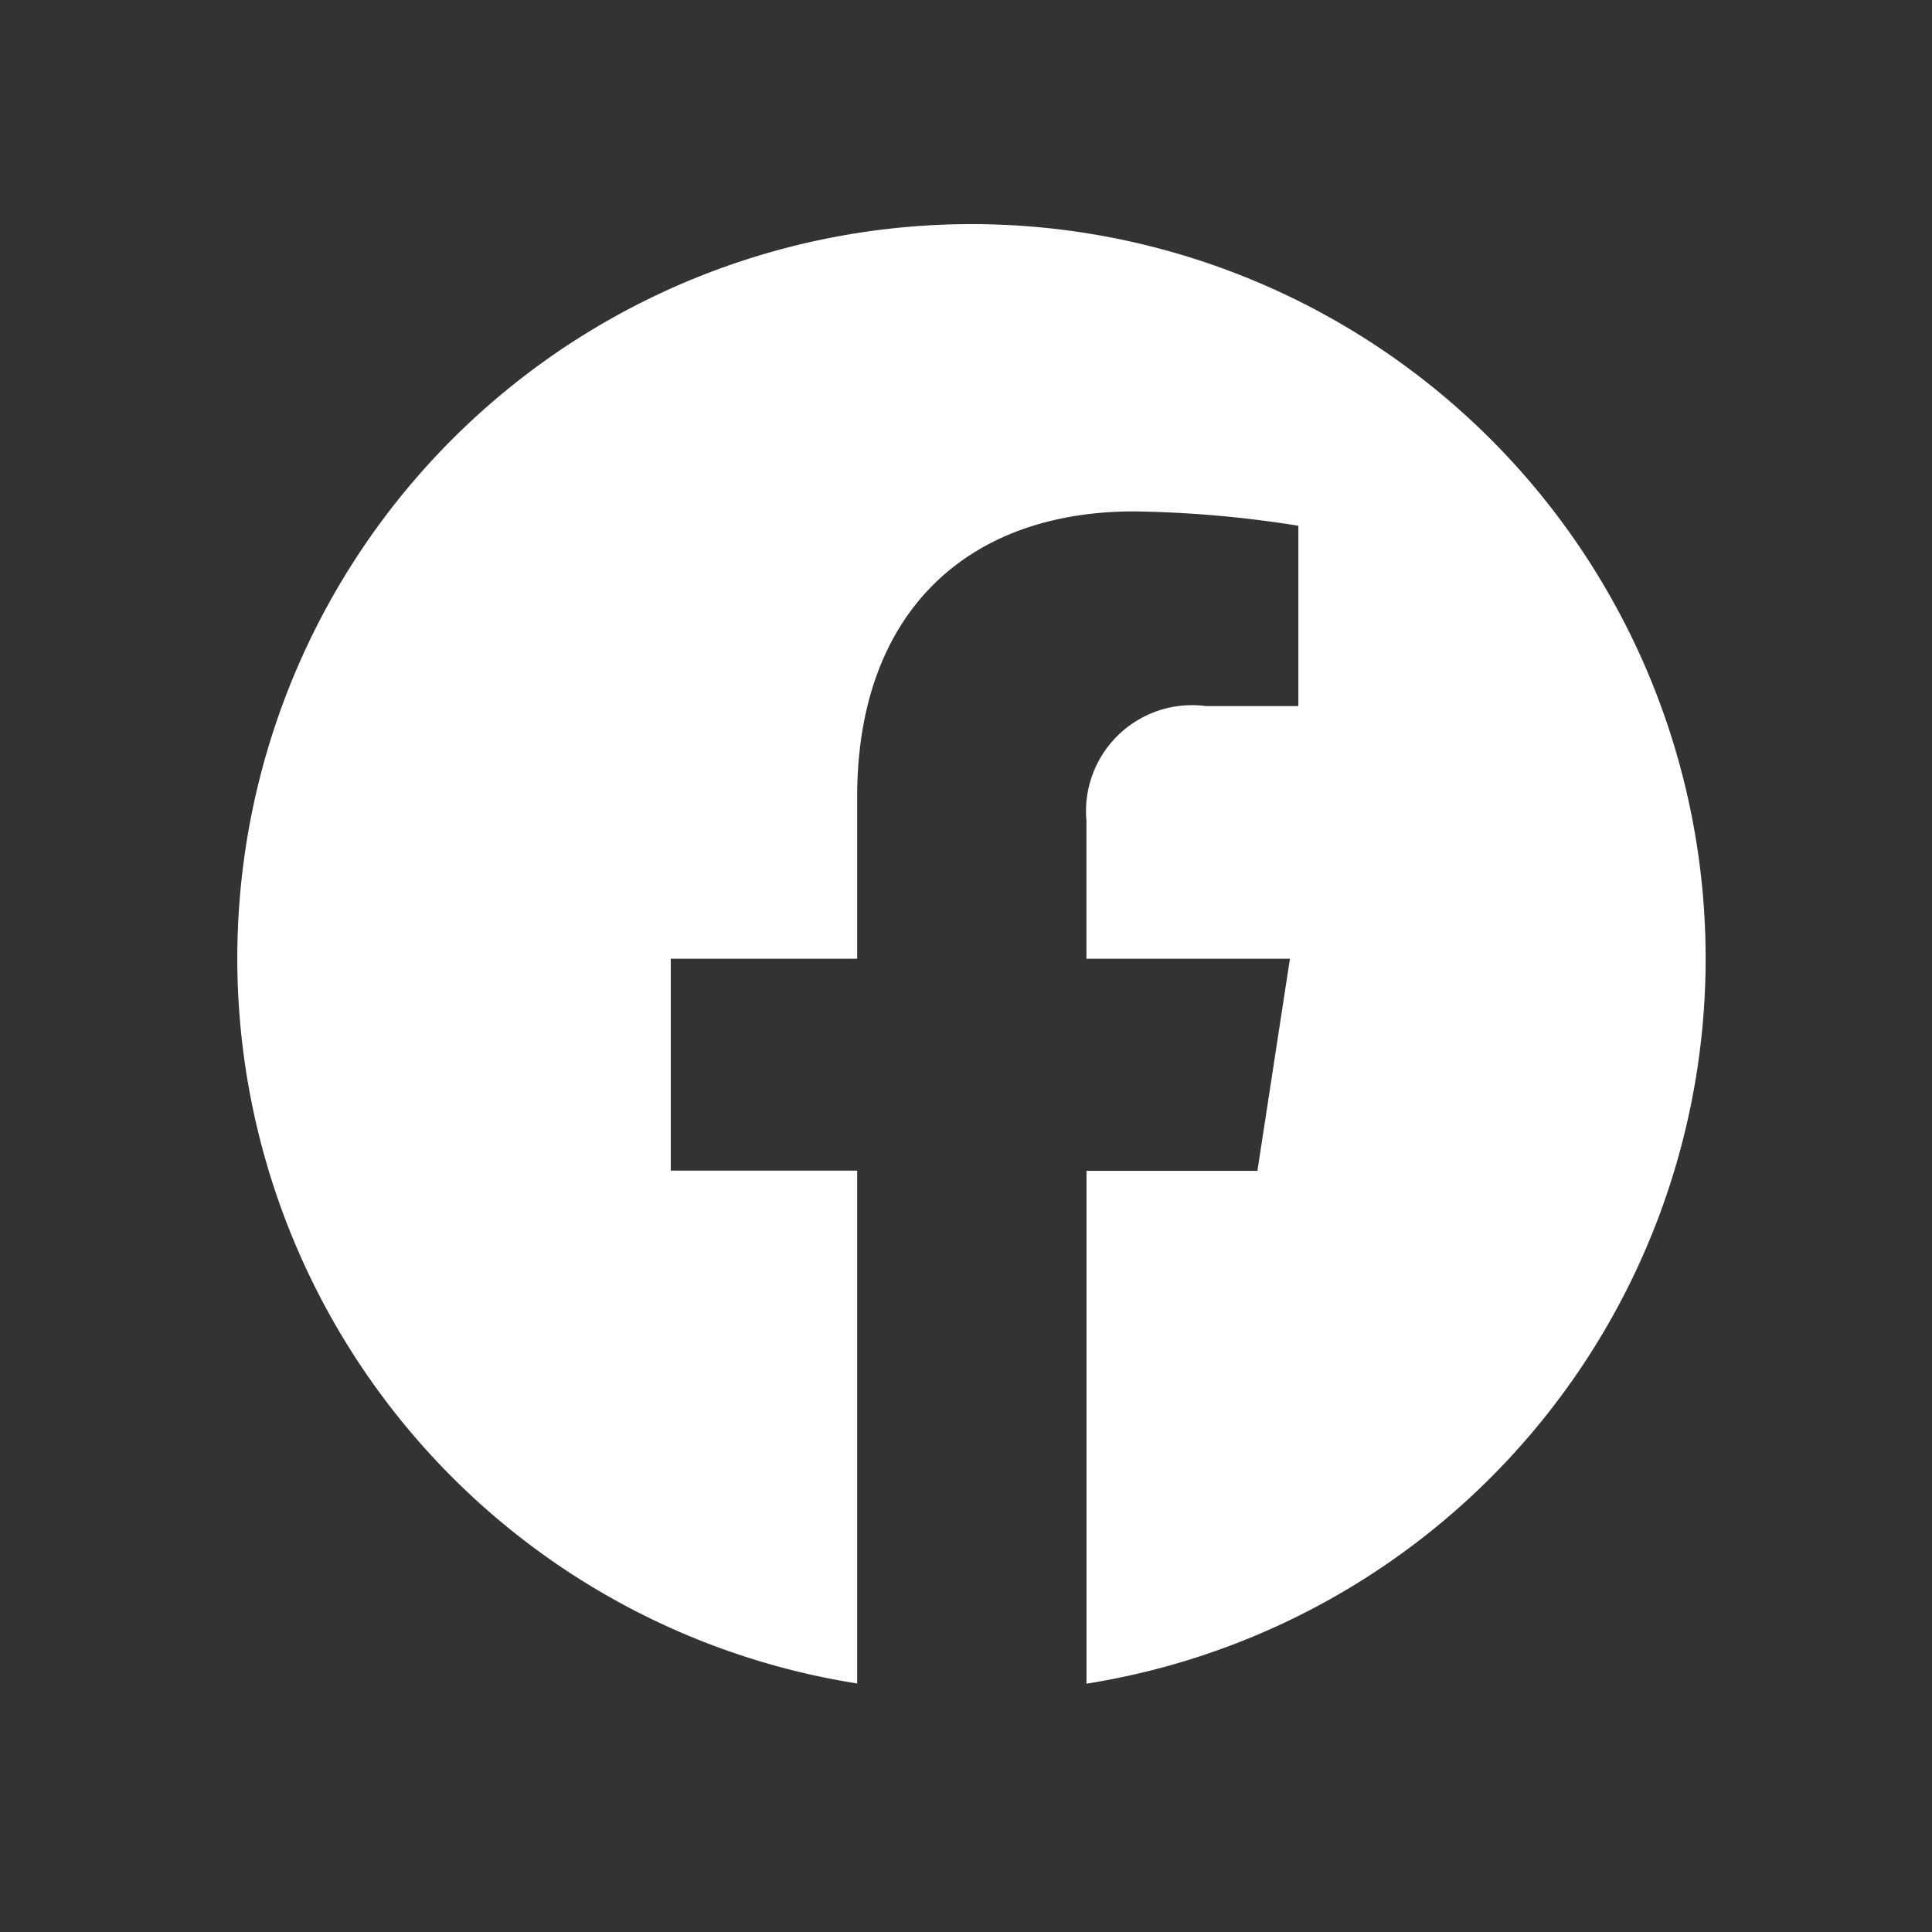 <svg xmlns="http://www.w3.org/2000/svg" xmlns:xlink="http://www.w3.org/1999/xlink" width="30" height="30" viewBox="0 0 30 30">
  <rect x="0" y="0" width="30" height="30" fill="#333333" stroke="none"/>
  <defs>
    <clipPath id="clip-path">
      <rect id="長方形_619" data-name="長方形 619" width="30" height="30" transform="translate(0 0.302)" fill="#04334f" stroke="#707070" stroke-width="1"/>
    </clipPath>
    <clipPath id="clip-path-2">
      <rect id="長方形_618" data-name="長方形 618" width="22.79" height="22.652" fill="#fff"/>
    </clipPath>
  </defs>
  <g id="マスクグループ_121" data-name="マスクグループ 121" transform="translate(0 -0.302)" clip-path="url(#clip-path)">
    <g id="グループ_1384" data-name="グループ 1384" transform="translate(3.695 3.791)">
      <g id="グループ_1383" data-name="グループ 1383" clip-path="url(#clip-path-2)">
        <path id="パス_244" data-name="パス 244" d="M22.79,11.4A11.4,11.4,0,1,0,9.615,22.654V14.691H6.721V11.4H9.615V8.887c0-2.856,1.7-4.433,4.3-4.433a17.523,17.523,0,0,1,2.551.223v2.8H15.032a1.647,1.647,0,0,0-1.857,1.78V11.4h3.16l-.505,3.294H13.176v7.963A11.4,11.4,0,0,0,22.79,11.4" transform="translate(0 -0.002)" fill="#fff"/>
      </g>
    </g>
  </g>
</svg>
